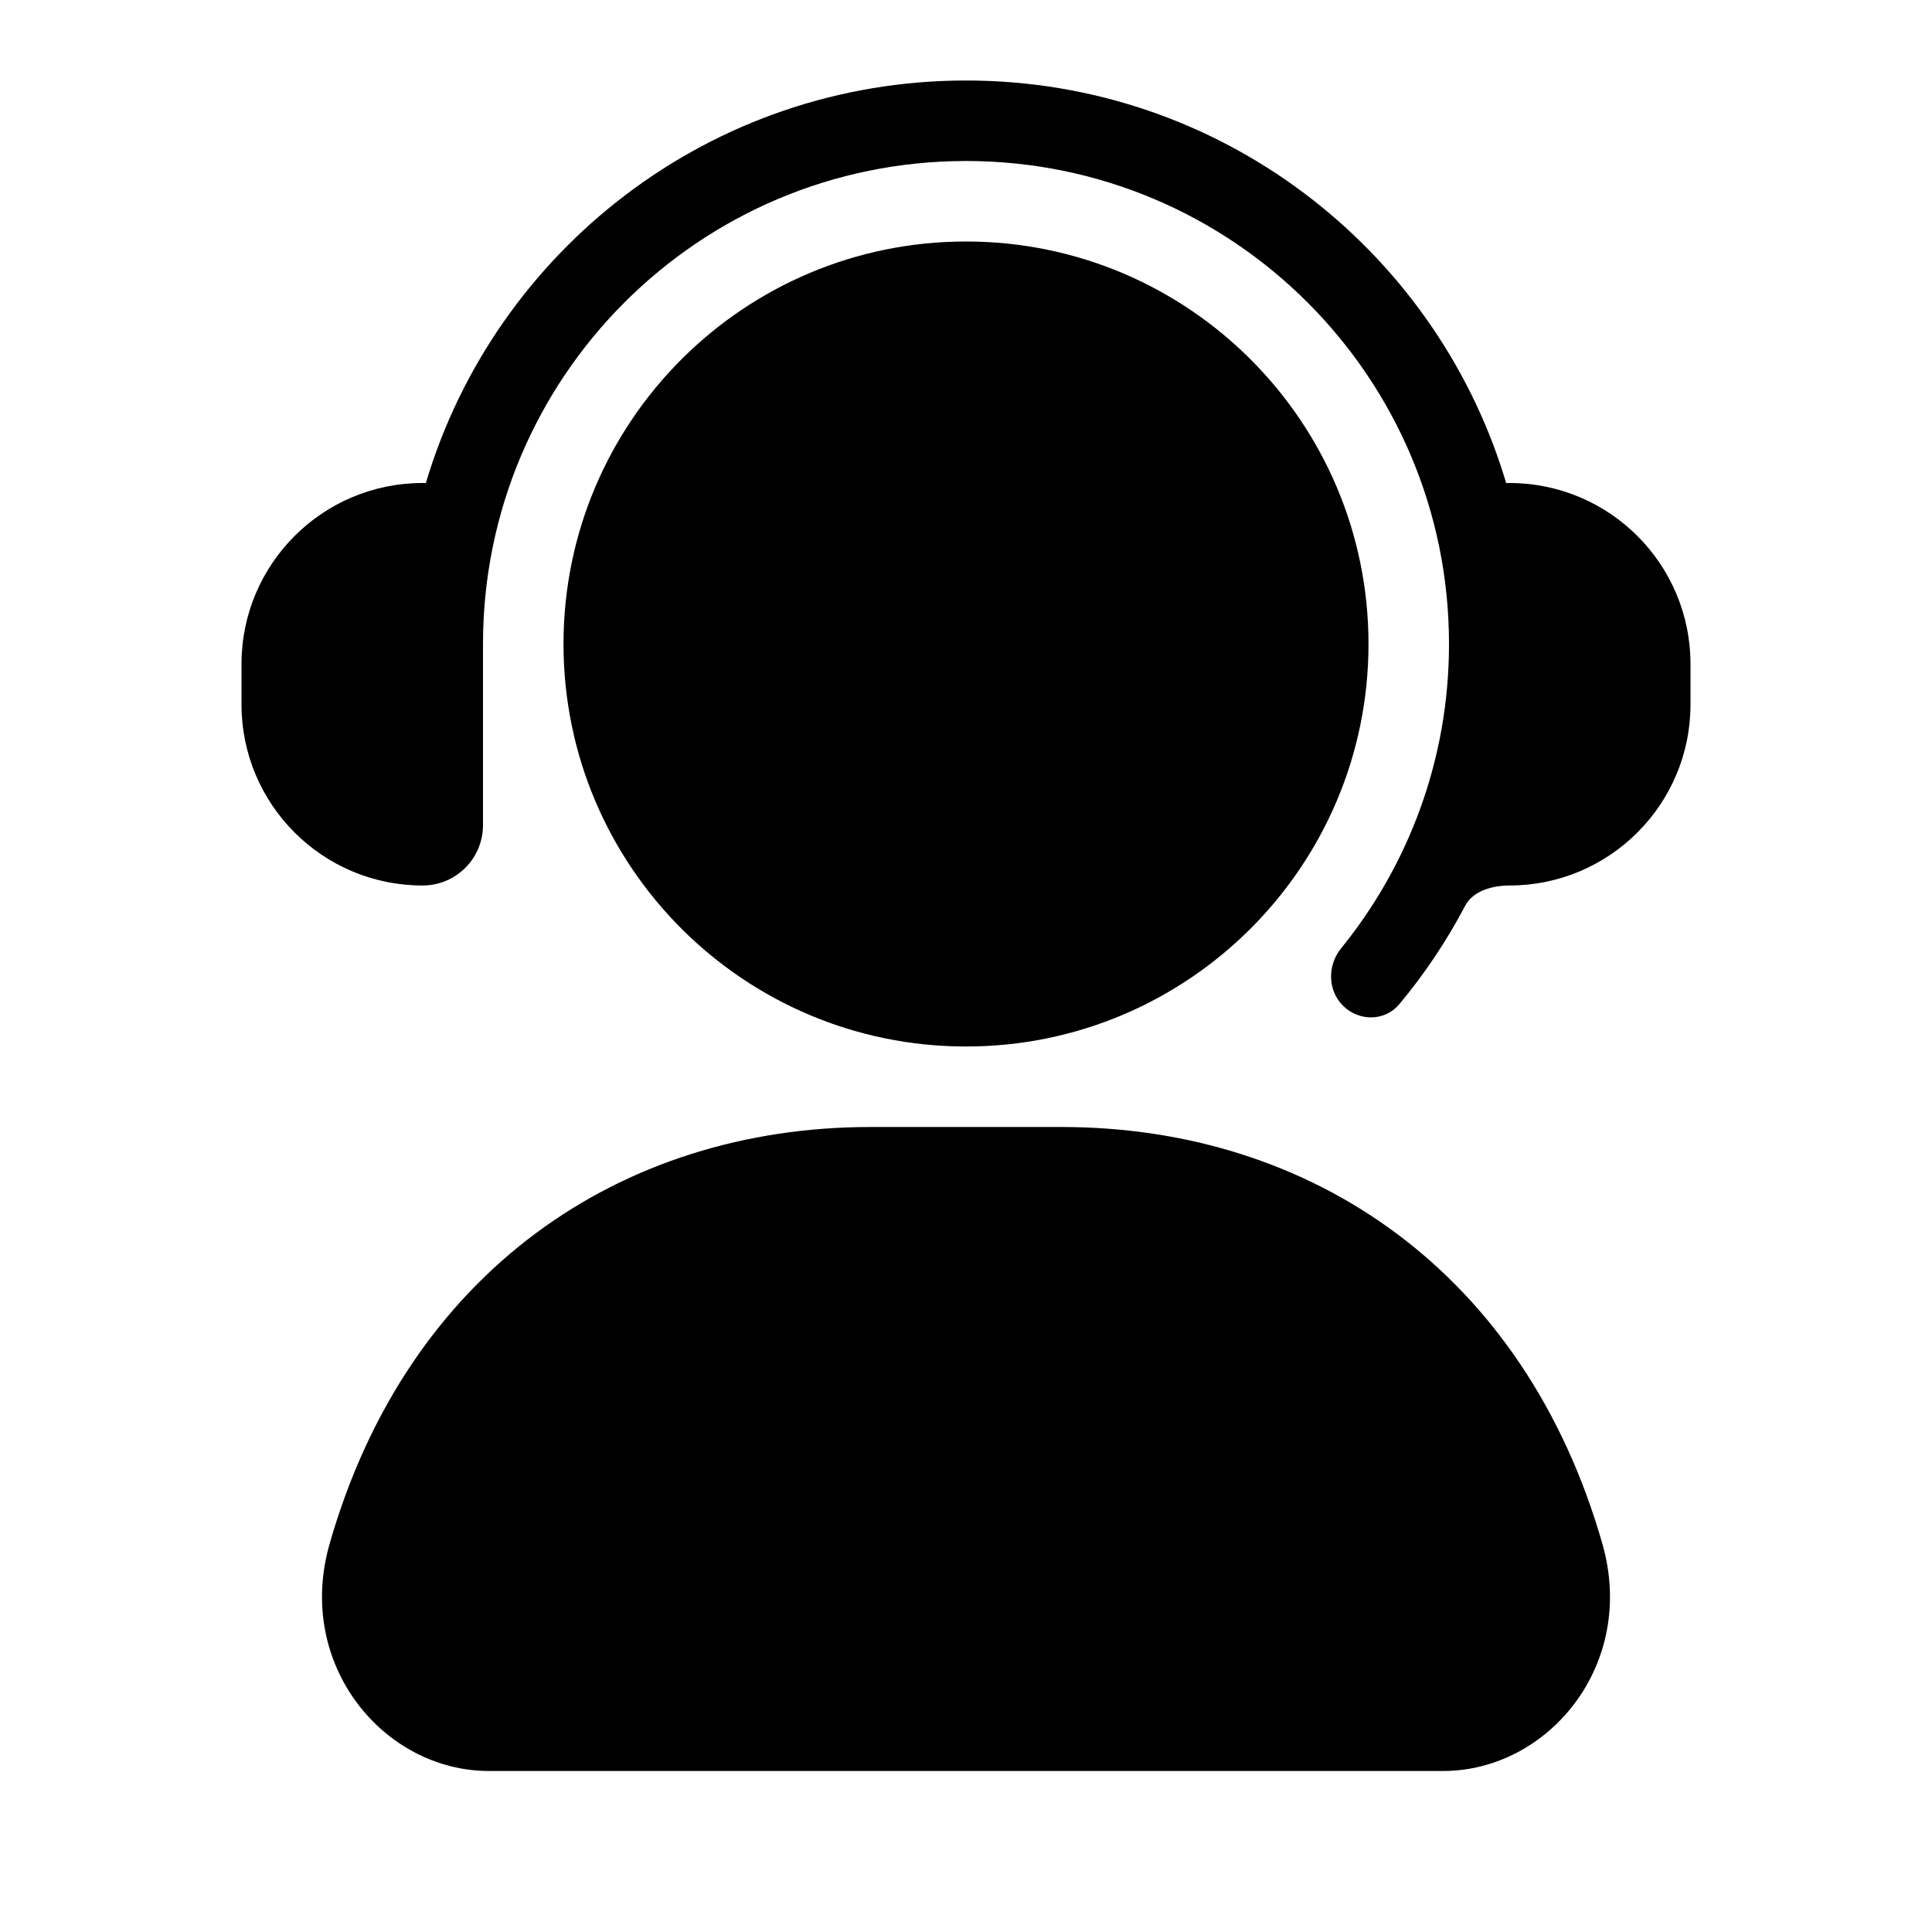 <svg width="24" height="24" viewBox="0 0 24 24" fill="none" xmlns="http://www.w3.org/2000/svg">
<path d="M12 2C15.314 2 18 4.686 18 8V8.005C17.999 9.436 17.497 10.748 16.661 11.779C16.486 11.993 16.491 12.309 16.69 12.5C16.89 12.691 17.208 12.686 17.384 12.473C17.697 12.098 17.971 11.689 18.2 11.253C18.298 11.066 18.539 11 18.75 11C19.993 11 21 9.993 21 8.75V8.25C21 7.007 19.993 6 18.75 6C18.737 6 18.724 6 18.71 6.001C18.702 5.973 18.694 5.946 18.685 5.918C17.799 3.069 15.141 1 12 1C8.829 1 6.15 3.109 5.29 6.001C5.276 6 5.263 6 5.25 6C4.007 6 3 7.007 3 8.25V8.75C3 9.993 4.007 11 5.25 11C5.664 11 6 10.664 6 10.25V8C6 4.686 8.686 2 12 2Z" fill="currentColor"/>
<path d="M17 8C17 10.761 14.761 13 12 13C9.239 13 7 10.761 7 8C7 5.239 9.239 3 12 3C14.761 3 17 5.239 17 8Z" fill="currentColor"/>
<path d="M6.075 22C4.766 22 3.666 20.679 4.094 19.18C5.058 15.807 7.703 14 10.815 14H13.185C16.297 14 18.942 15.807 19.906 19.18C20.334 20.679 19.234 22 17.925 22H6.075Z" fill="currentColor"/>
</svg>
